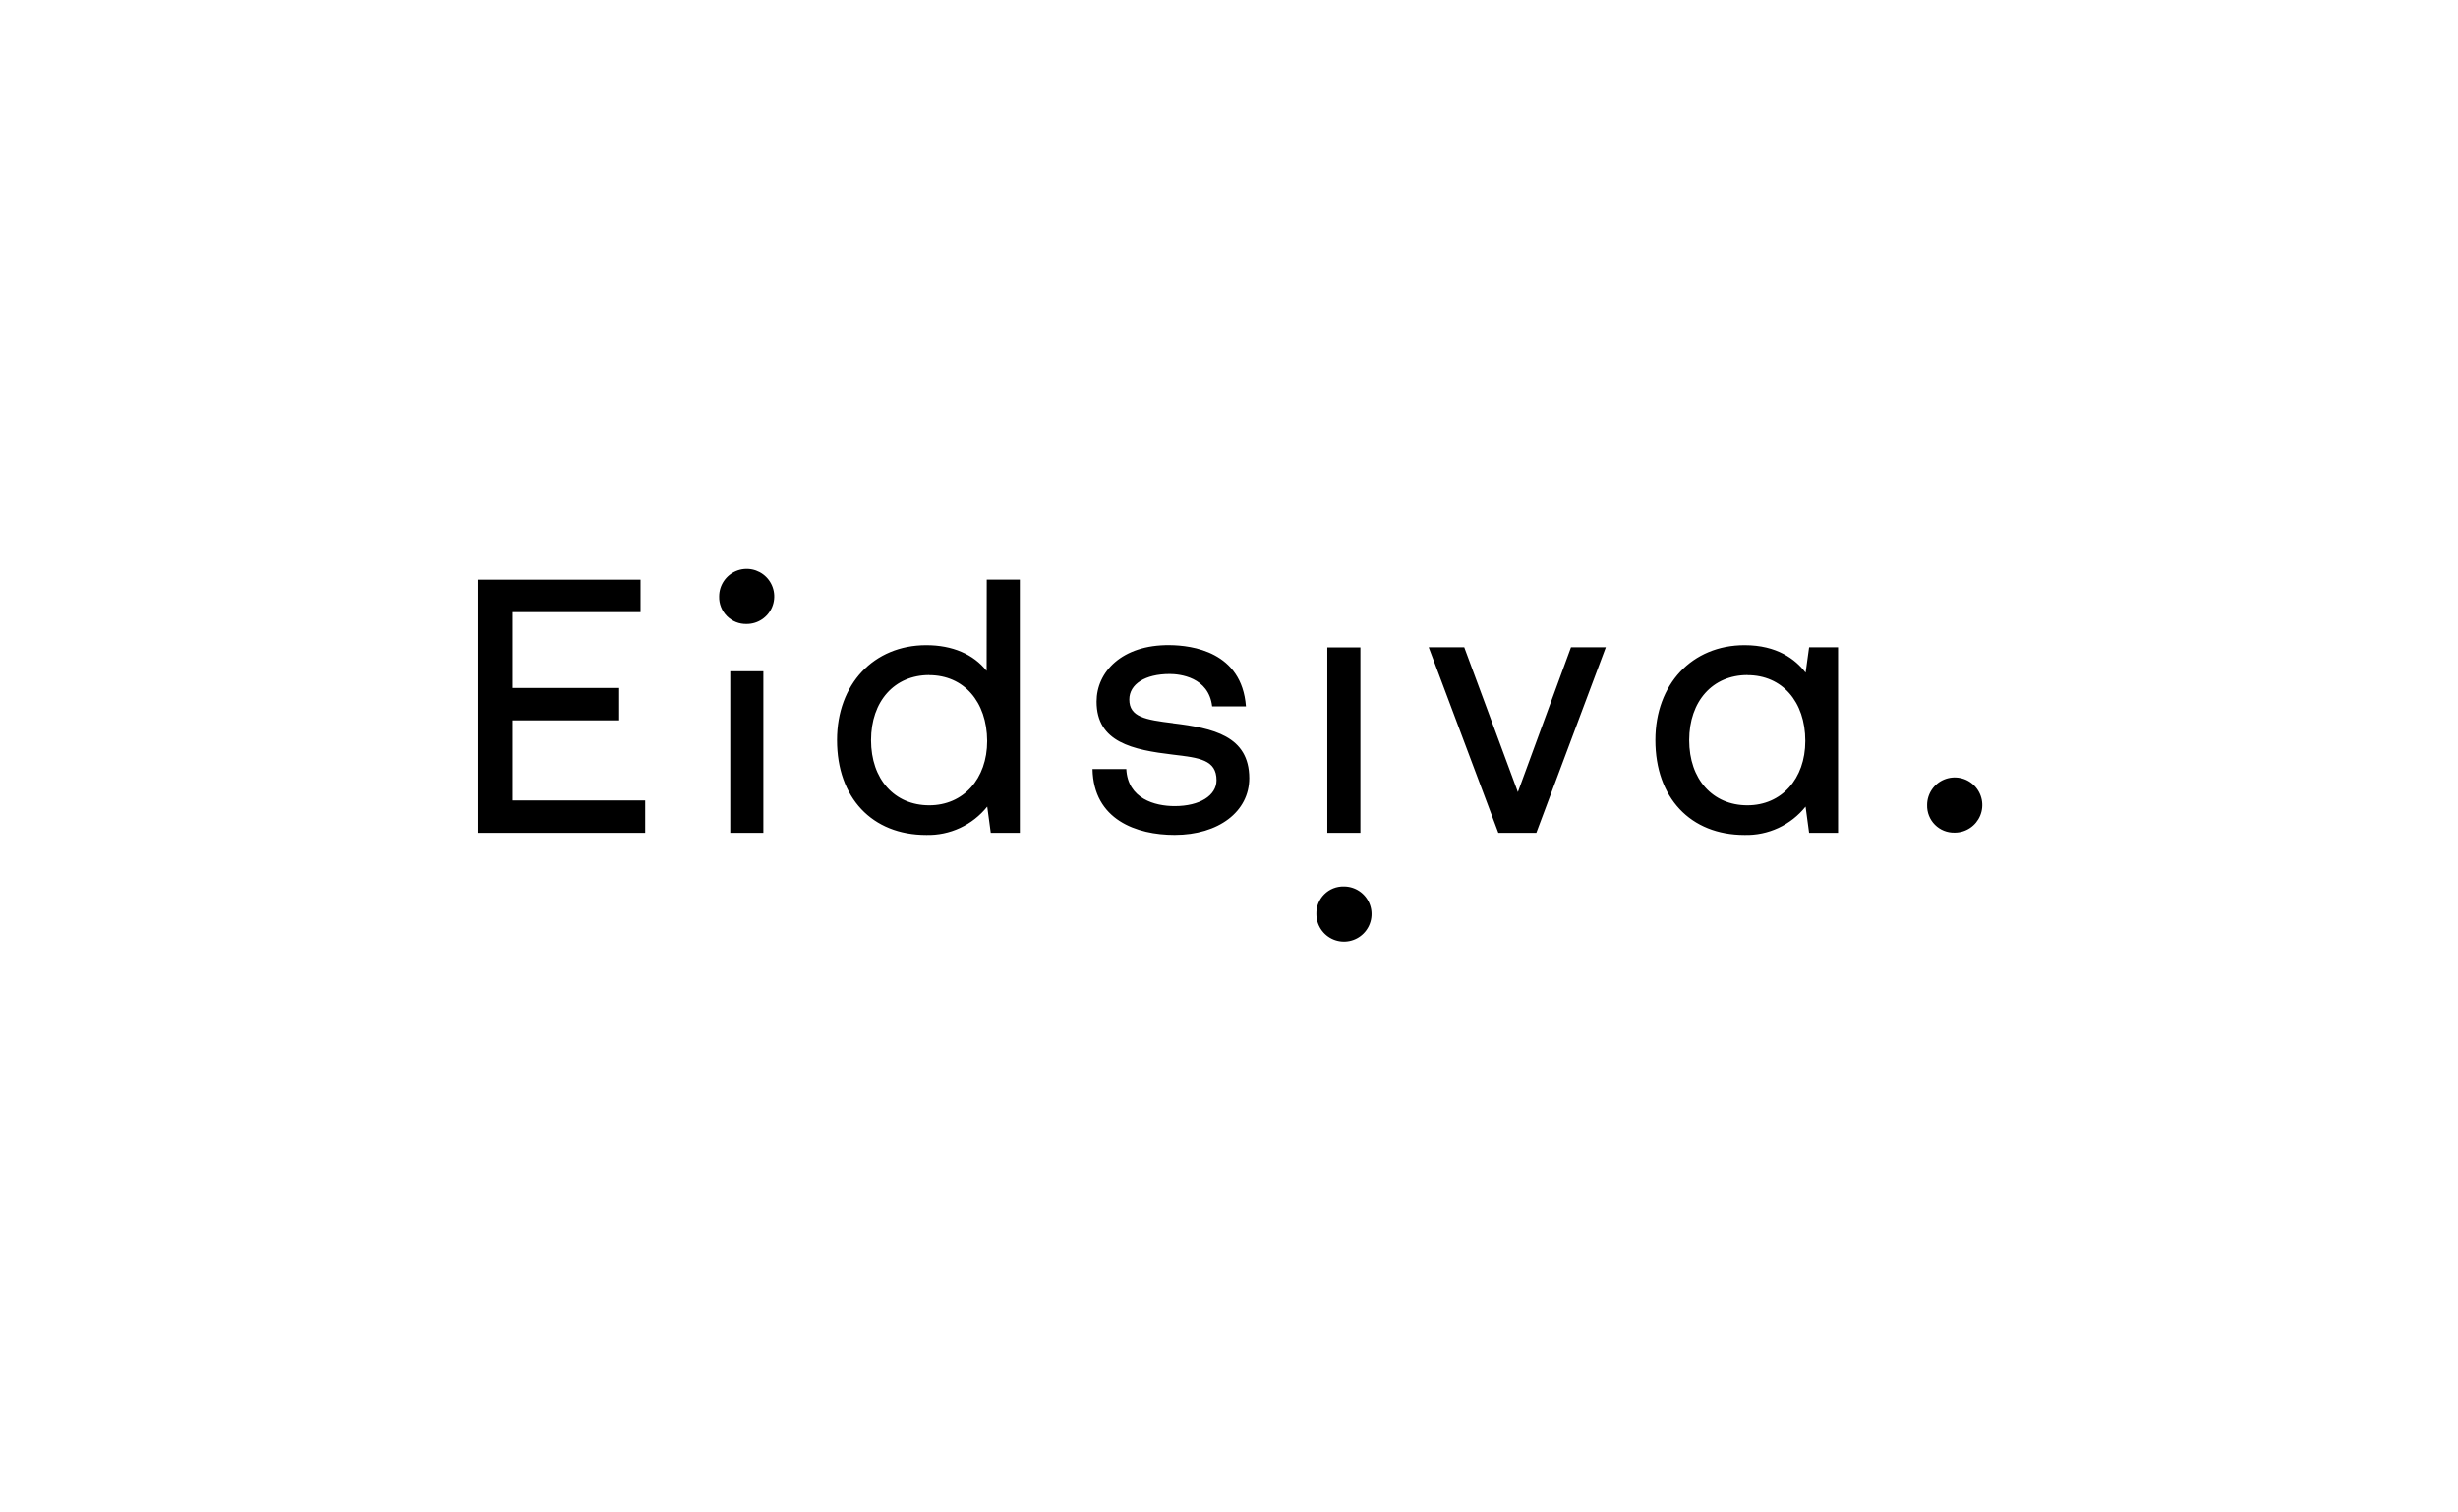 <svg width="1040" height="640" viewBox="0 0 1040 640" fill="none" xmlns="http://www.w3.org/2000/svg">
<g clip-path="url(#clip0_215_1574)">
<path d="M304.279 252.396C304.279 250.091 304.962 247.838 306.243 245.922C307.523 244.005 309.343 242.511 311.473 241.629C313.602 240.747 315.946 240.516 318.206 240.966C320.467 241.416 322.543 242.526 324.173 244.156C325.803 245.785 326.913 247.862 327.363 250.123C327.812 252.383 327.582 254.727 326.699 256.856C325.817 258.986 324.324 260.806 322.407 262.086C320.491 263.367 318.238 264.05 315.933 264.05C314.391 264.093 312.856 263.82 311.423 263.25C309.99 262.679 308.688 261.822 307.597 260.731C306.507 259.641 305.65 258.339 305.079 256.906C304.509 255.473 304.236 253.938 304.279 252.396ZM556.972 386.766C556.969 389.075 557.65 391.333 558.93 393.254C560.211 395.175 562.032 396.674 564.164 397.559C566.297 398.445 568.644 398.679 570.908 398.23C573.173 397.782 575.254 396.671 576.888 395.04C578.521 393.409 579.635 391.329 580.087 389.065C580.538 386.801 580.308 384.453 579.424 382.32C578.543 380.187 577.046 378.363 575.127 377.08C573.207 375.797 570.95 375.112 568.642 375.112C567.098 375.067 565.563 375.338 564.127 375.908C562.692 376.477 561.389 377.334 560.296 378.425C559.204 379.516 558.345 380.818 557.773 382.252C557.202 383.687 556.928 385.223 556.972 386.766ZM827.041 352.323C829.349 352.326 831.608 351.644 833.529 350.362C835.451 349.081 836.949 347.259 837.836 345.126C838.721 342.993 838.952 340.645 838.503 338.38C838.053 336.114 836.941 334.033 835.309 332.4C833.675 330.767 831.594 329.655 829.329 329.206C827.063 328.756 824.716 328.988 822.583 329.874C820.45 330.759 818.627 332.257 817.346 334.179C816.064 336.1 815.383 338.359 815.387 340.669C815.344 342.206 815.615 343.737 816.182 345.166C816.75 346.596 817.602 347.896 818.688 348.986C819.774 350.076 821.069 350.934 822.497 351.507C823.924 352.081 825.454 352.358 826.992 352.323H827.041ZM216.93 304.831H261.974V291.119H216.93V259.026H271.018V245.313H202.164V352.42H272.98V338.707H216.93V304.831ZM308.979 352.42H322.983V284.035H308.979V352.42ZM417.497 245.281H431.501V352.42H419.199L417.707 341.317C414.621 345.17 410.687 348.258 406.211 350.339C401.734 352.42 396.837 353.437 391.903 353.311C368.968 353.311 354.153 337.556 354.153 313.162C354.153 289.514 369.681 272.997 391.903 272.997C402.957 272.997 411.905 276.839 417.448 283.89L417.497 245.281ZM393.184 285.656C378.45 285.656 368.546 296.711 368.546 313.211C368.546 329.711 378.45 340.766 393.184 340.766C407.609 340.766 417.675 329.582 417.675 313.551C417.578 296.857 407.755 285.689 393.103 285.689L393.184 285.656ZM496.384 306.014C484.536 304.572 477.825 303.389 477.825 295.981C477.825 289.498 484.536 285.203 494.925 285.203C499.075 285.203 511.442 286.467 512.868 298.915H527.164C525.414 275.688 504.245 273.078 494.925 272.981C474.519 272.754 463.967 284.473 463.967 296.873C463.967 314.151 479.284 317.296 496.384 319.338C507.422 320.635 514.716 321.494 514.716 330.165C514.716 336.649 507.601 341.106 497 341.106C488.62 341.106 477.177 337.978 476.545 325.432H462.249C462.654 346.876 480.889 353.295 497 353.295C515.591 353.295 528.574 343.424 528.574 329.274C528.526 311.412 513.209 308.089 496.303 306.047L496.384 306.014ZM561.592 352.42H575.596V273.938H561.592V352.42ZM642.23 335.174L619.537 273.905H604.496L633.963 352.42H650.026L679.428 273.905H664.695L642.23 335.174ZM777.701 273.905V352.42H765.448L763.957 341.317C760.87 345.17 756.937 348.258 752.46 350.339C747.983 352.42 743.086 353.437 738.152 353.311C715.217 353.311 700.402 337.556 700.402 313.162C700.402 289.514 715.93 272.997 738.152 272.997C751.832 272.997 759.645 278.962 763.973 284.619L765.448 273.905H777.701ZM739.352 285.656C724.618 285.656 714.715 296.711 714.715 313.211C714.715 329.711 724.618 340.766 739.352 340.766C753.761 340.766 763.843 329.582 763.843 313.551C763.843 296.857 754.004 285.689 739.352 285.689V285.656Z" fill="black"/>
</g>
<defs>
<clipPath id="clip0_215_1574">
<rect width="637" height="158.845" fill="white" transform="translate(202 240.578)"/>
</clipPath>
</defs>
</svg>

